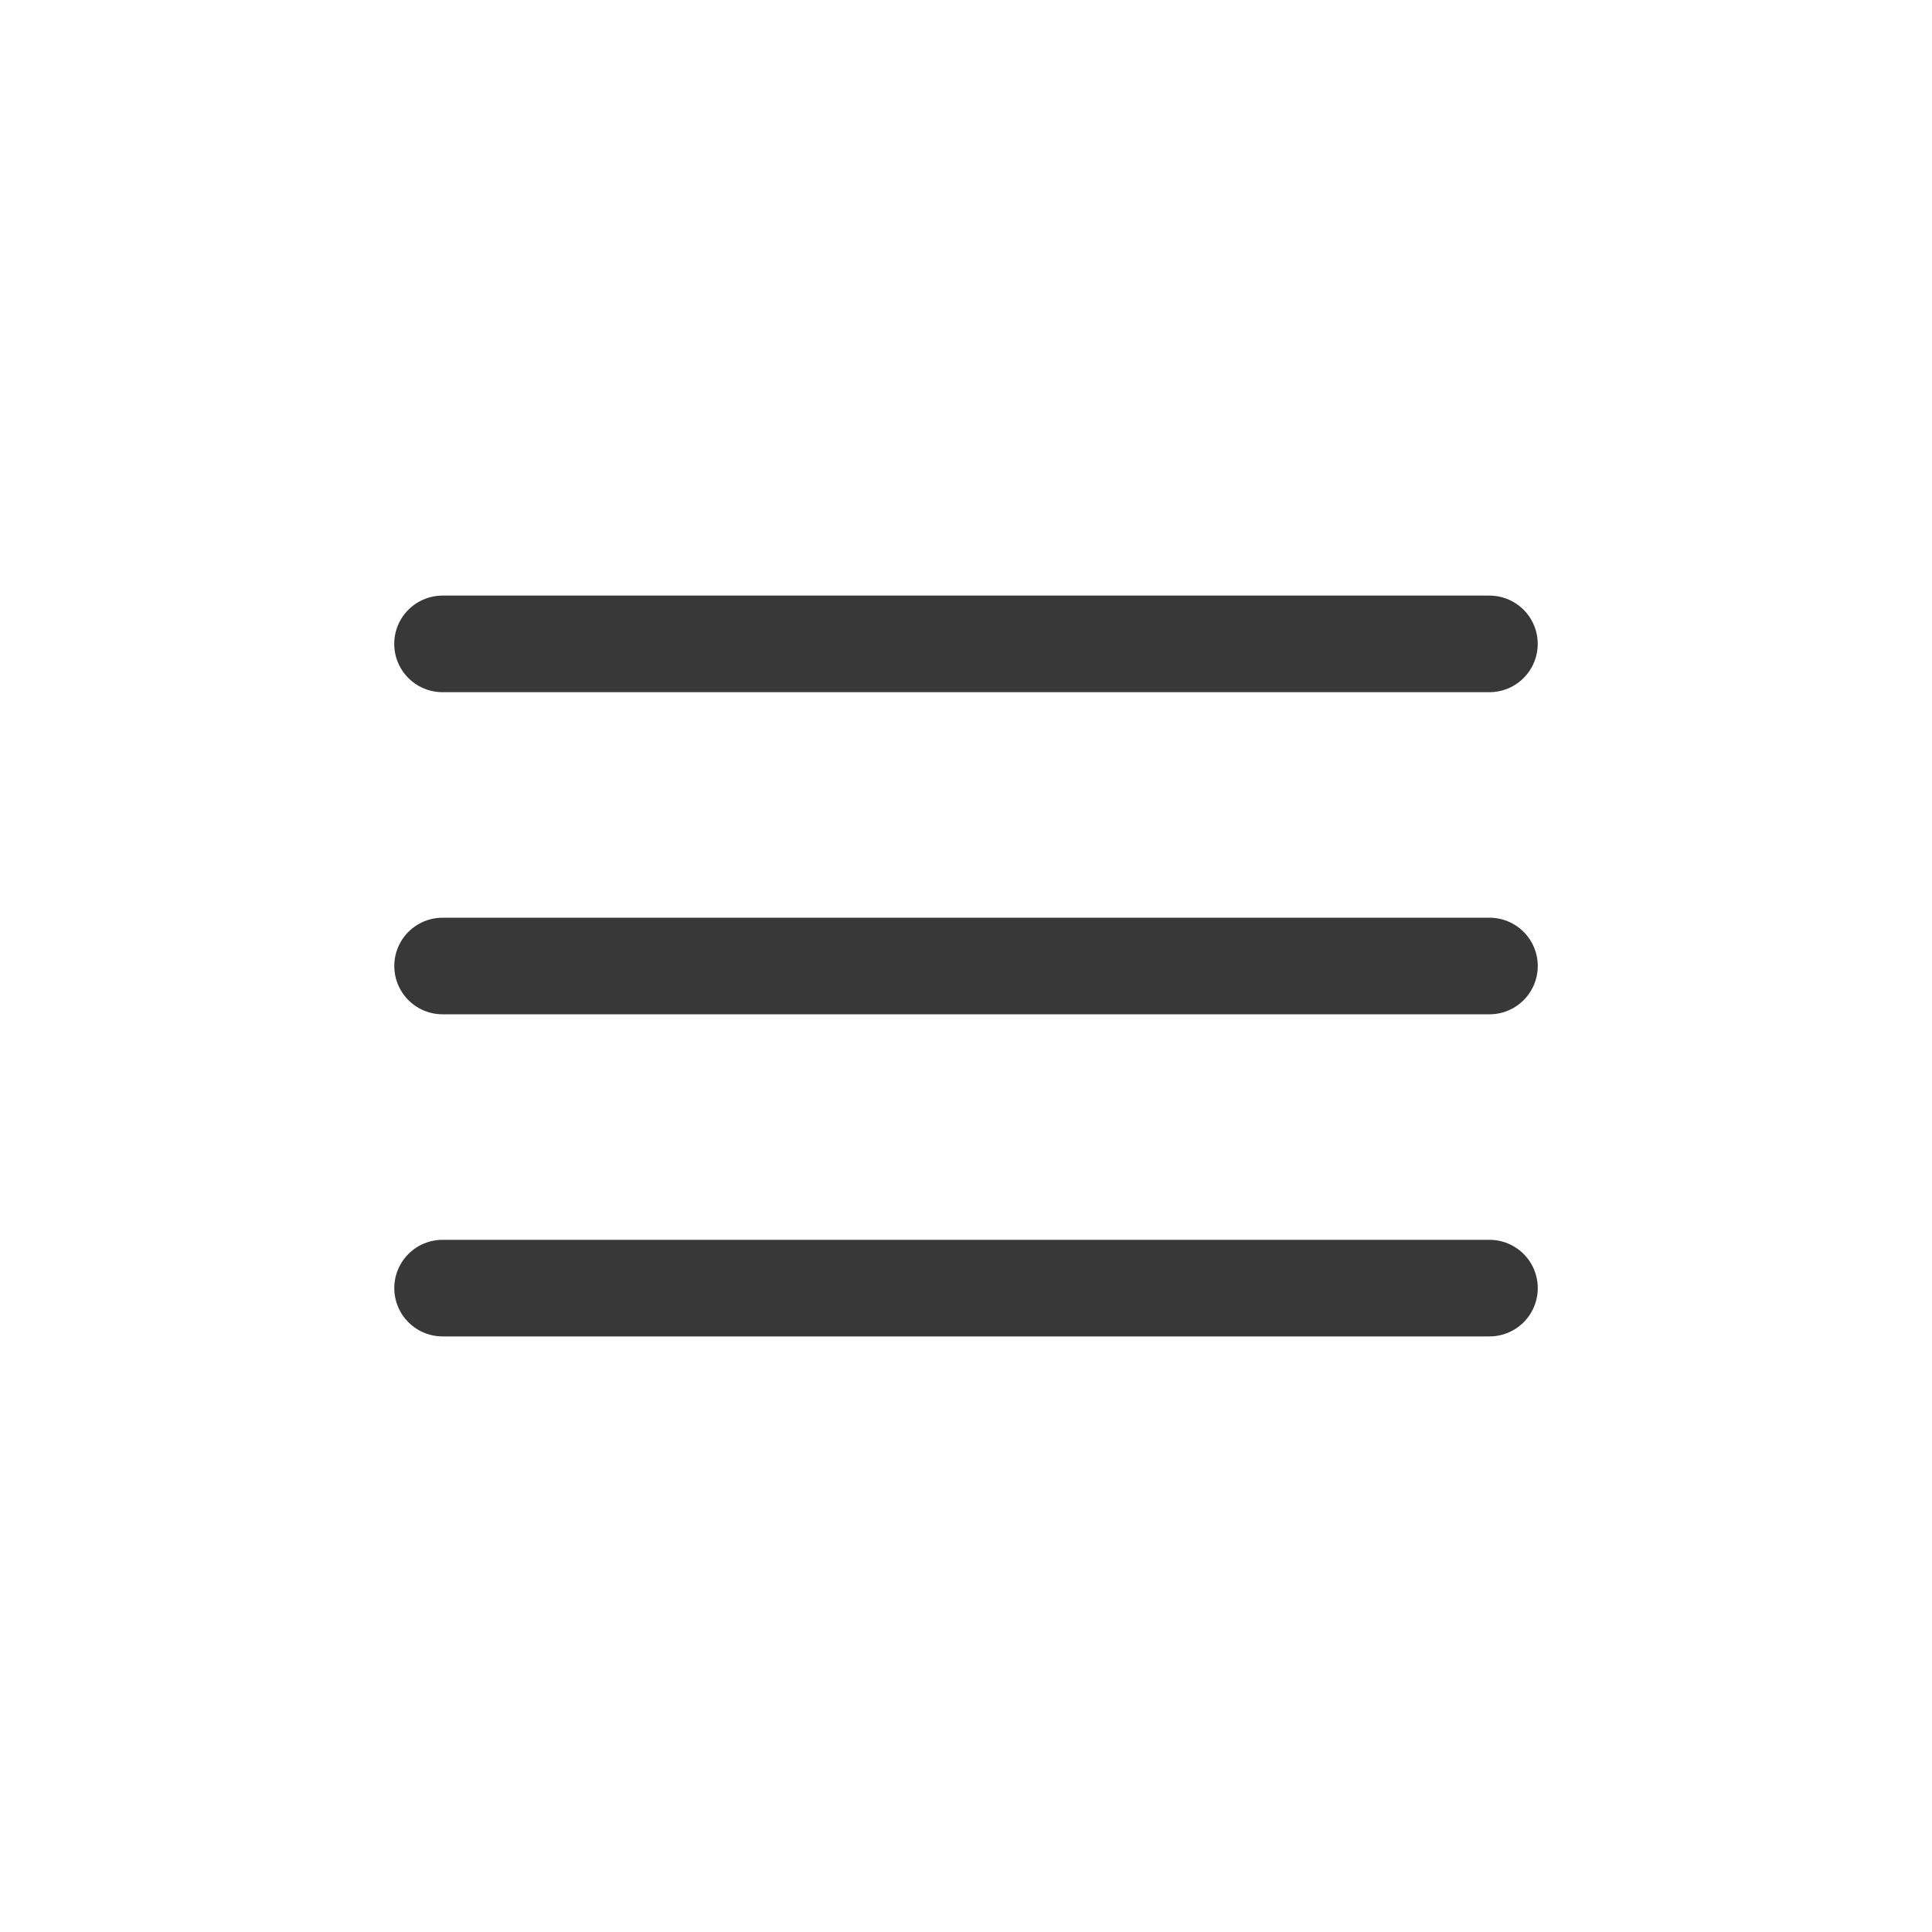 <?xml version="1.0" encoding="UTF-8"?> <svg xmlns="http://www.w3.org/2000/svg" width="40" height="40" viewBox="0 0 40 40" fill="none"> <path d="M9.163 20H30.838" stroke="#383838" stroke-width="2" stroke-linecap="round" stroke-linejoin="round"></path> <path d="M9.163 26.669H30.838" stroke="#383838" stroke-width="2" stroke-linecap="round" stroke-linejoin="round"></path> <path d="M9.162 13.331H30.837" stroke="#383838" stroke-width="2" stroke-linecap="round" stroke-linejoin="round"></path> </svg> 